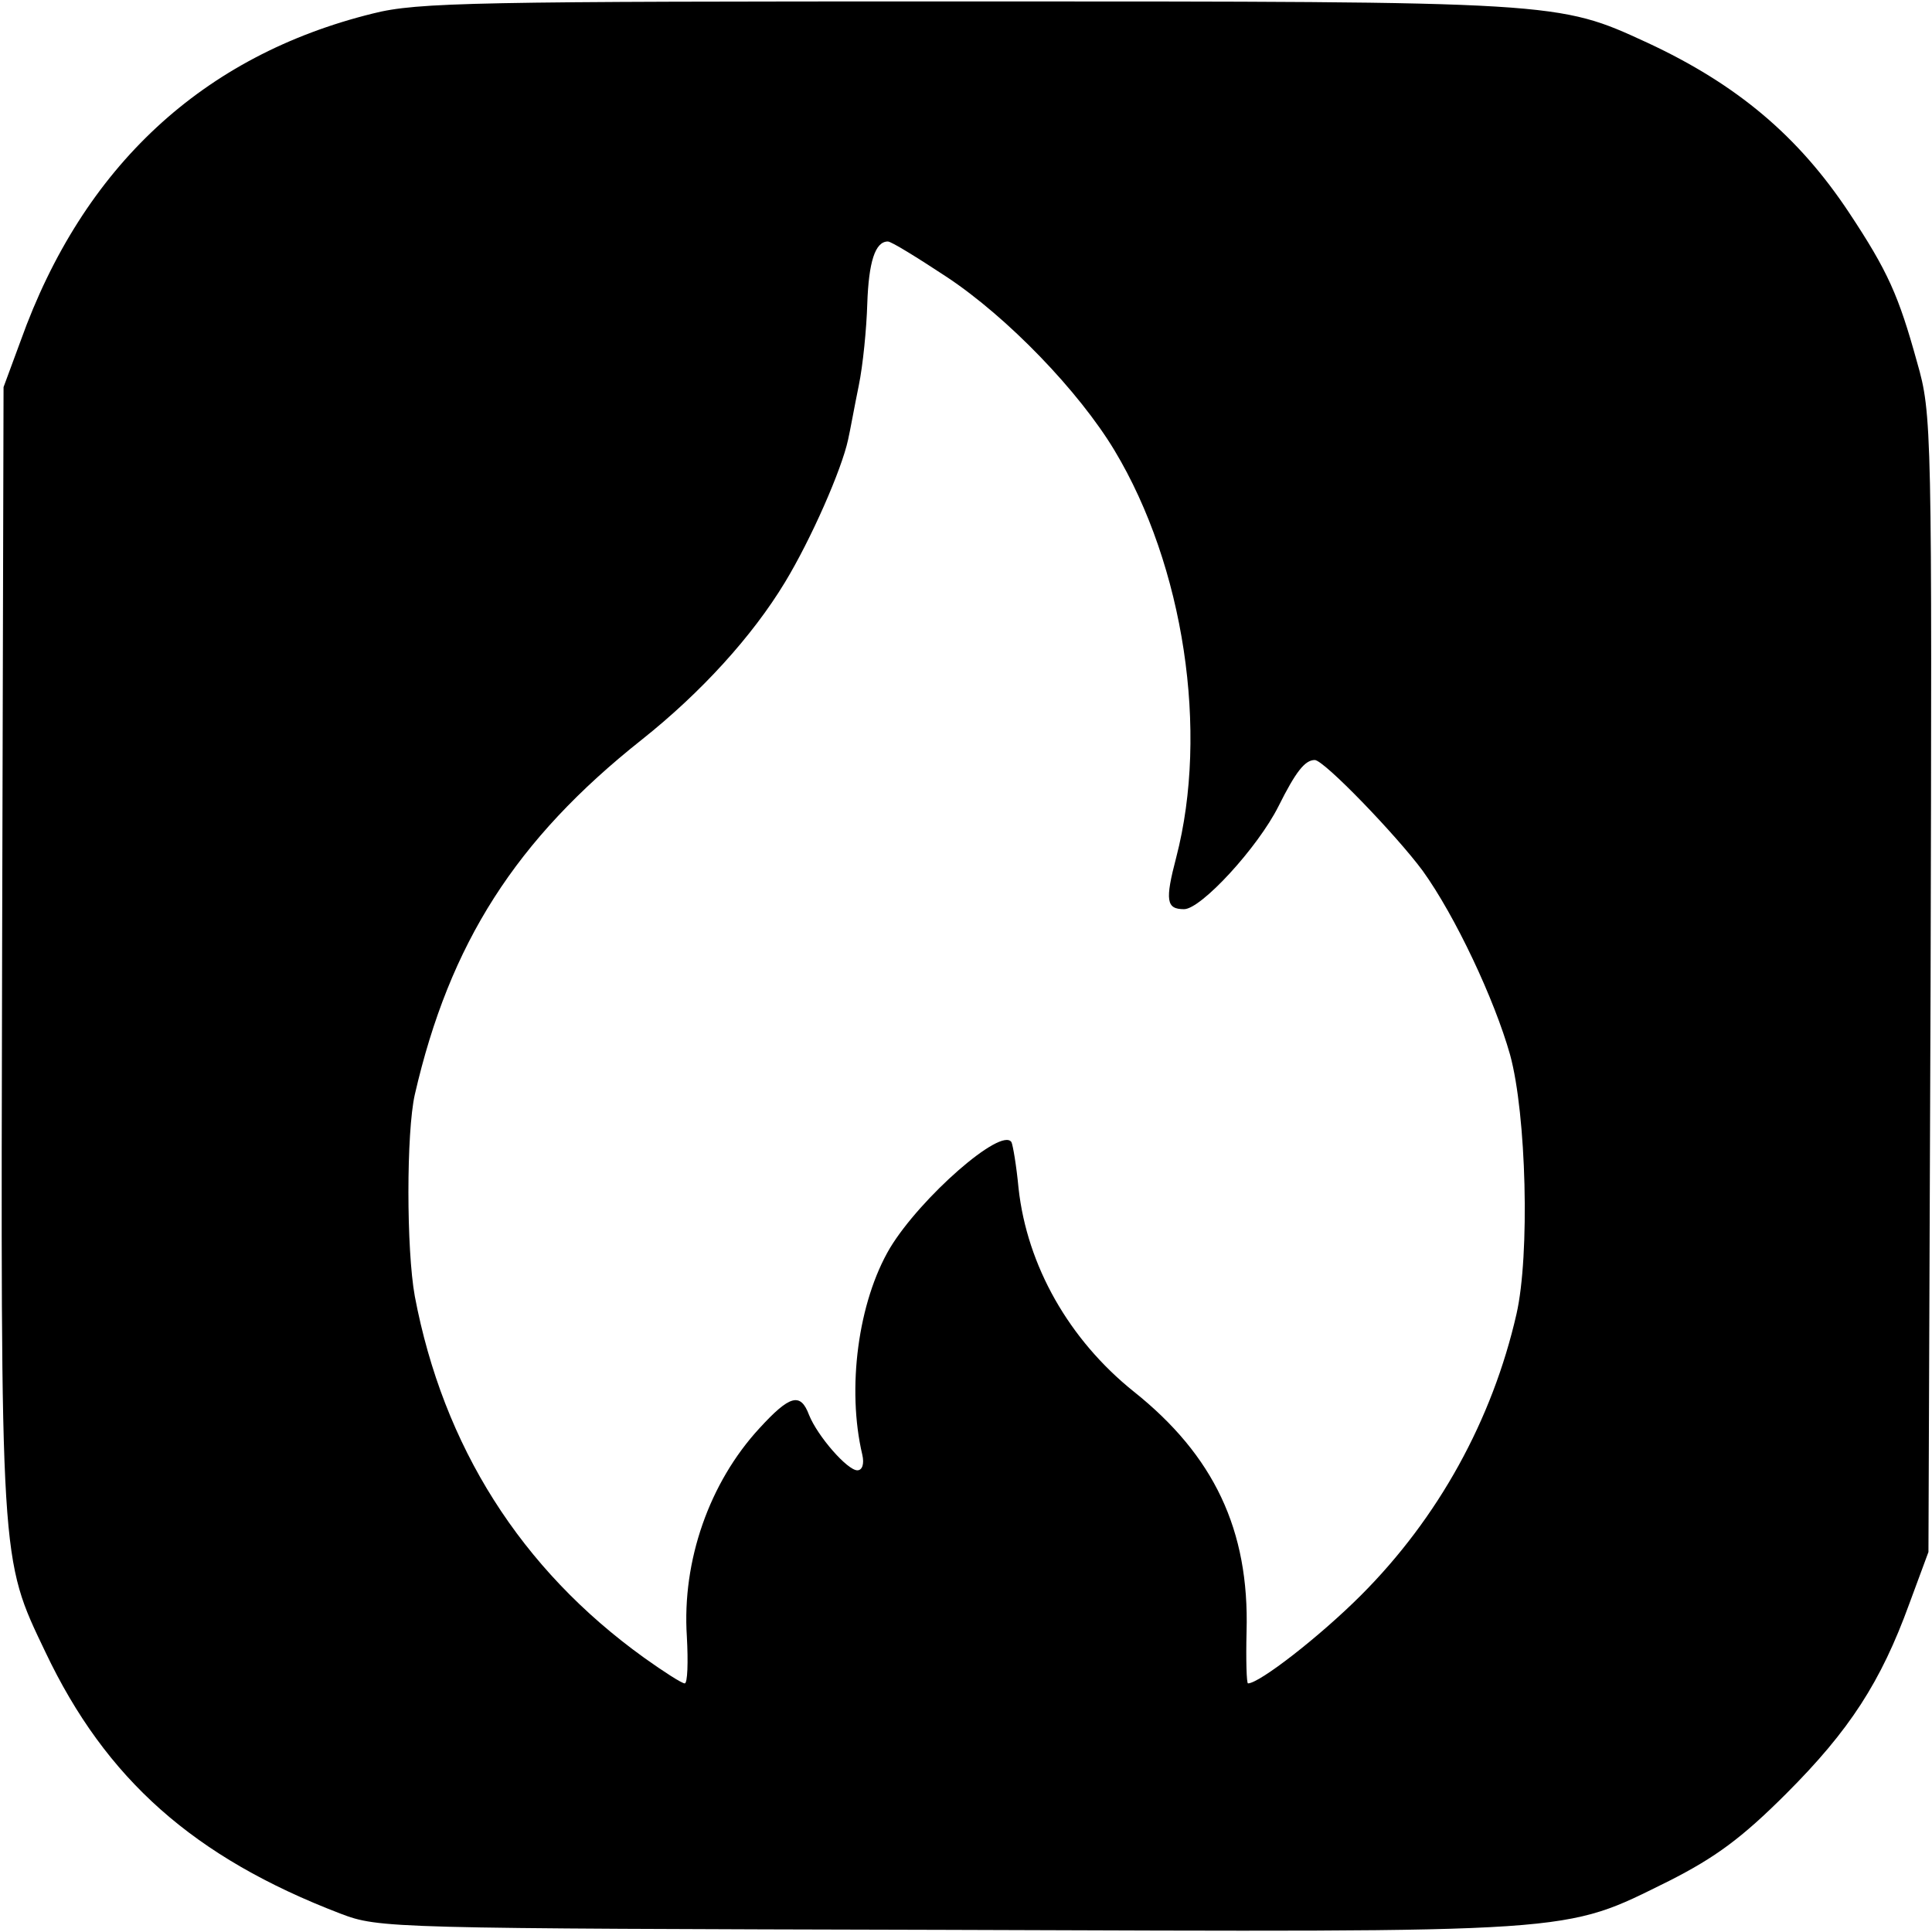 <?xml version="1.0" standalone="no"?>
<!DOCTYPE svg PUBLIC "-//W3C//DTD SVG 20010904//EN"
 "http://www.w3.org/TR/2001/REC-SVG-20010904/DTD/svg10.dtd">
<svg version="1.0" xmlns="http://www.w3.org/2000/svg"
 width="272pt" height="272pt" viewBox="0 0 272 272"
 preserveAspectRatio="xMidYMid meet">
<g transform="translate(0,272) scale(0.1,-0.1)"
fill="#000000" stroke="none">
<path d="M525 2701 c-239 -59 -408 -215 -496 -461 l-24 -65 -2 -790 c-2 -872
-3 -857 61 -991 85 -179 209 -289 415 -368 55 -21 66 -21 856 -23 897 -3 863
-6 1015 69 65 33 102 60 165 123 89 89 133 157 173 267 l27 73 3 800 c2 784 2
802 -19 875 -26 94 -41 128 -96 211 -71 107 -157 180 -284 239 -126 58 -123
58 -959 58 -690 0 -772 -1 -835 -17z m808 -371 c86 -57 186 -161 236 -244 98
-163 133 -396 87 -573 -16 -61 -14 -73 11 -73 24 0 104 87 133 145 24 48 37
65 51 65 13 0 115 -106 152 -156 46 -64 101 -181 123 -259 23 -84 28 -282 9
-365 -34 -149 -110 -287 -219 -396 -58 -58 -143 -124 -159 -124 -2 0 -3 33 -2
73 4 143 -46 248 -159 338 -91 73 -150 177 -162 286 -3 32 -8 61 -10 65 -14
22 -128 -78 -171 -149 -45 -76 -61 -198 -39 -291 3 -13 0 -22 -7 -22 -14 0
-56 48 -68 78 -12 32 -27 28 -70 -19 -70 -76 -109 -186 -102 -293 2 -36 1 -66
-3 -66 -4 0 -29 16 -57 36 -174 125 -283 298 -323 509 -12 66 -12 231 0 284
49 213 142 359 320 500 83 66 155 145 201 221 37 61 80 159 89 201 3 13 9 47
15 76 6 29 11 81 12 115 2 59 11 88 29 88 5 0 42 -23 83 -50z"/>
</g>
</svg>
